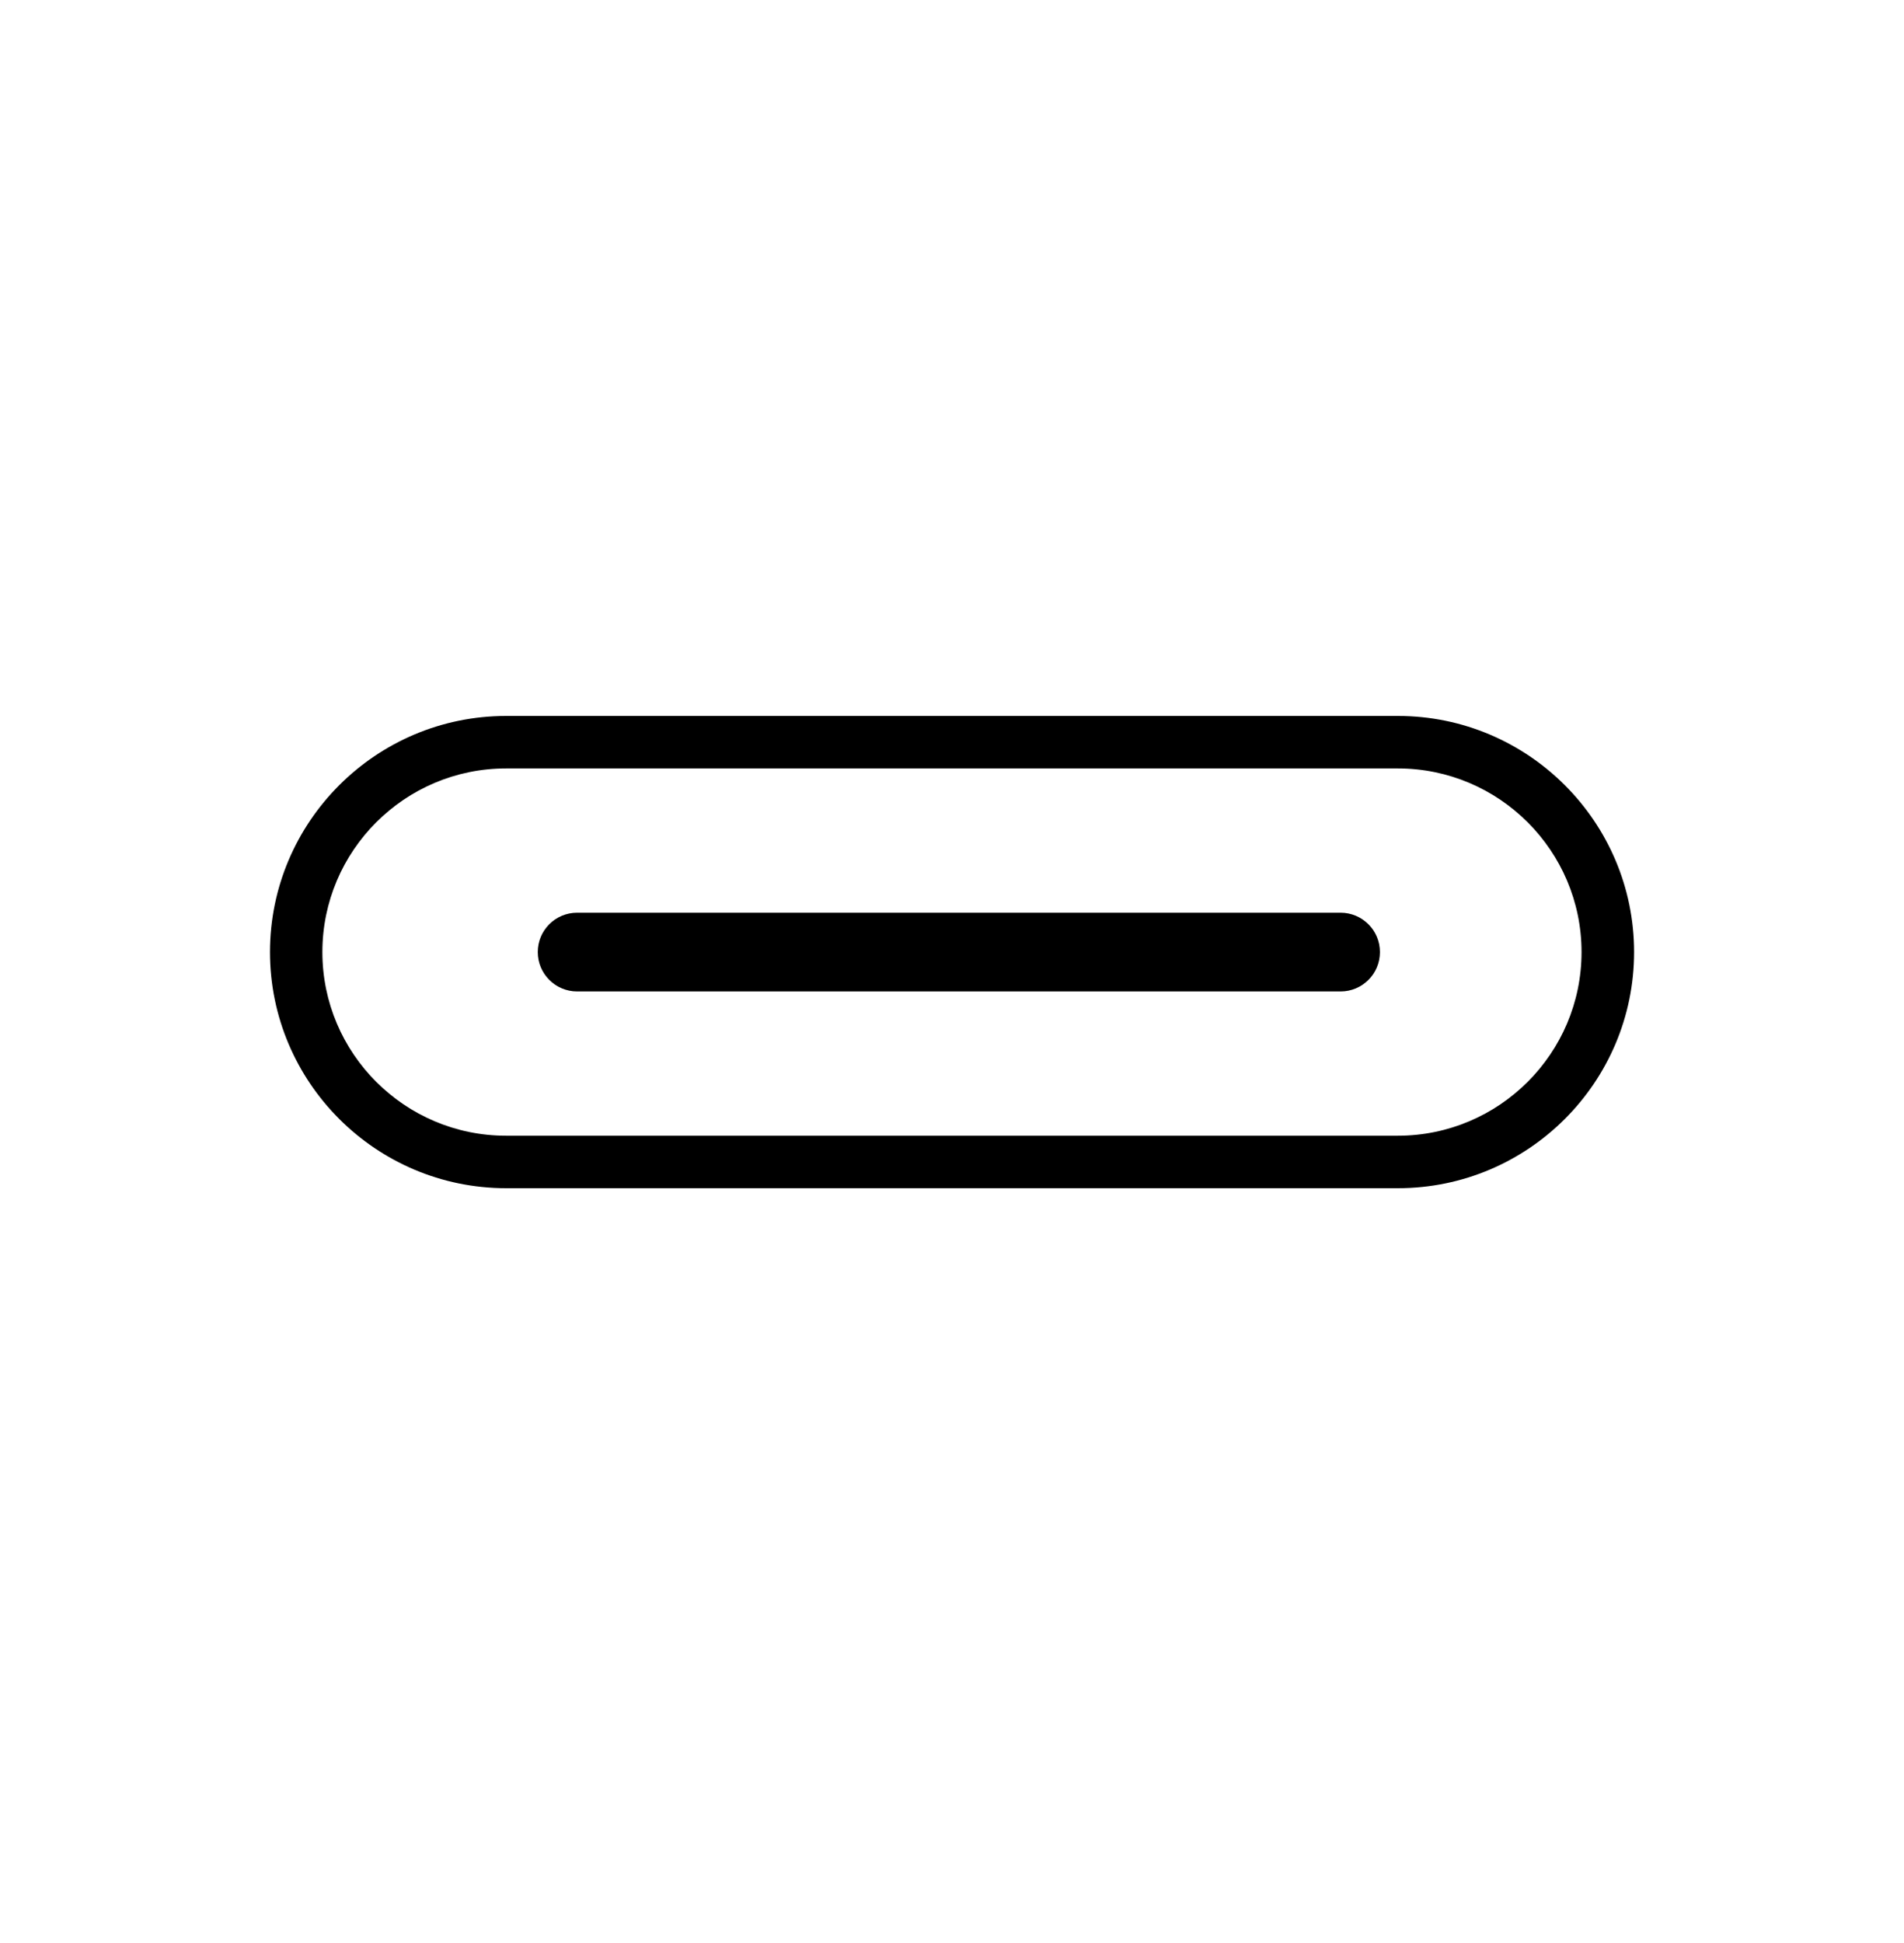 <?xml version="1.0" encoding="UTF-8"?>
<svg id="Layer_1" data-name="Layer 1" xmlns="http://www.w3.org/2000/svg" viewBox="0 0 250 255.12">
  <defs>
    <style>
      .cls-1 {
        fill: none;
      }
    </style>
  </defs>
  <g id="Rectangle_51" data-name="Rectangle 51">
    <path class="cls-1" d="M183.56,156h-117.11c-17.12,0-31-13.88-31-31h0c0-17.12,13.88-31,31-31h117.11c17.12,0,31,13.88,31,31h0c0,17.12-13.88,31-31,31Z"/>
    <path d="M183.56,156h-117.11c-17.09,0-31-13.91-31-31s13.91-31,31-31h117.11c17.09,0,31,13.91,31,31s-13.91,31-31,31ZM66.44,100.89c-13.29,0-24.11,10.82-24.11,24.11s10.82,24.11,24.11,24.11h117.11c13.29,0,24.11-10.82,24.11-24.11s-10.82-24.11-24.11-24.11h-117.11Z"/>
  </g>
  <g id="Path_31" data-name="Path 31">
    <path d="M176.02,130.17h-100.24c-2.85,0-5.17-2.31-5.17-5.17s2.31-5.17,5.17-5.17h100.24c2.85,0,5.17,2.31,5.17,5.17s-2.31,5.17-5.17,5.17Z"/>
  </g>
</svg>